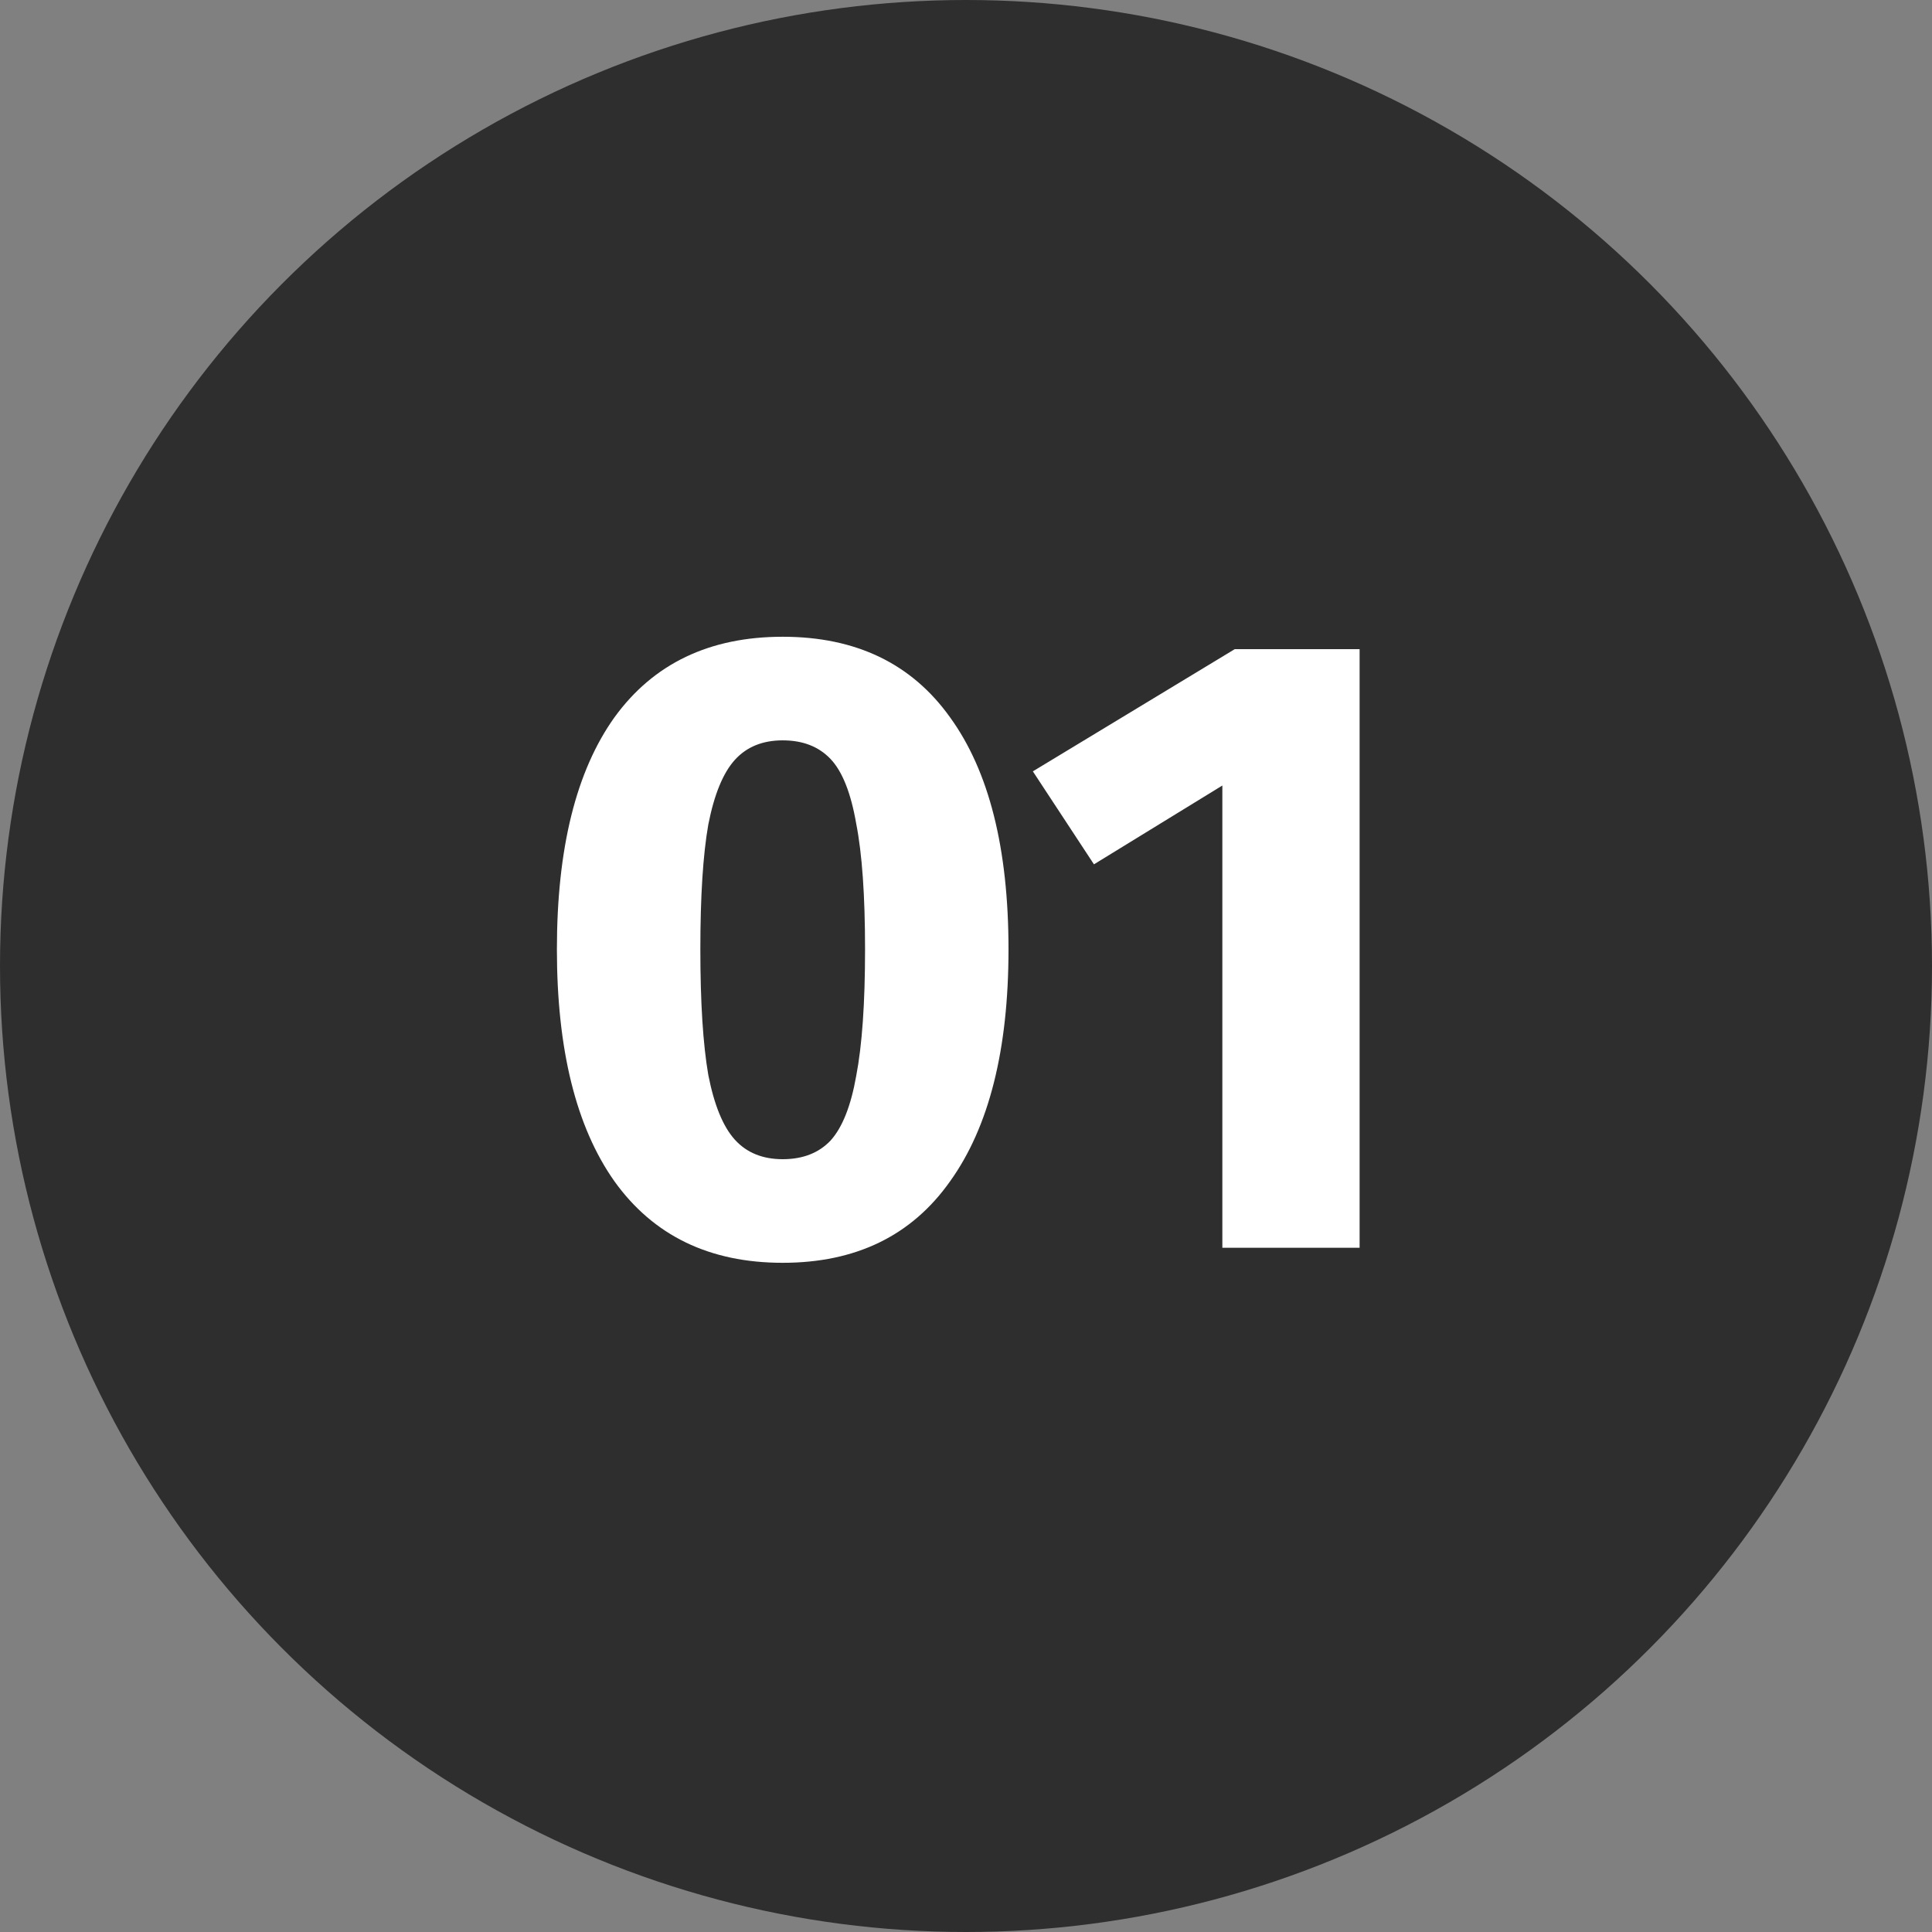 <?xml version="1.0" encoding="UTF-8"?> <svg xmlns="http://www.w3.org/2000/svg" width="48" height="48" viewBox="0 0 48 48" fill="none"><rect x="0" y="0" width="48" height="48" fill="#808080" stroke="none"/> <circle cx="24" cy="24" r="24" fill="#2E2E2E"></circle> <path d="M19.446 15.82C21.265 15.82 22.651 16.487 23.604 17.822C24.572 19.157 25.056 21.078 25.056 23.586C25.056 26.079 24.572 28.001 23.604 29.35C22.651 30.699 21.265 31.374 19.446 31.374C17.627 31.374 16.234 30.699 15.266 29.35C14.313 28.001 13.836 26.079 13.836 23.586C13.836 21.078 14.313 19.157 15.266 17.822C16.234 16.487 17.627 15.82 19.446 15.82ZM19.446 18.394C18.947 18.394 18.551 18.555 18.258 18.878C17.965 19.201 17.745 19.736 17.598 20.484C17.466 21.232 17.4 22.266 17.4 23.586C17.4 24.906 17.466 25.947 17.598 26.71C17.745 27.458 17.965 27.993 18.258 28.316C18.551 28.639 18.947 28.8 19.446 28.8C19.945 28.8 20.341 28.646 20.634 28.338C20.927 28.015 21.14 27.48 21.272 26.732C21.419 25.969 21.492 24.921 21.492 23.586C21.492 22.251 21.419 21.21 21.272 20.462C21.14 19.699 20.927 19.164 20.634 18.856C20.341 18.548 19.945 18.394 19.446 18.394ZM33.779 16.128V31H30.369V19.516L27.179 21.474L25.661 19.164L30.677 16.128H33.779Z" fill="white"></path> </svg> 